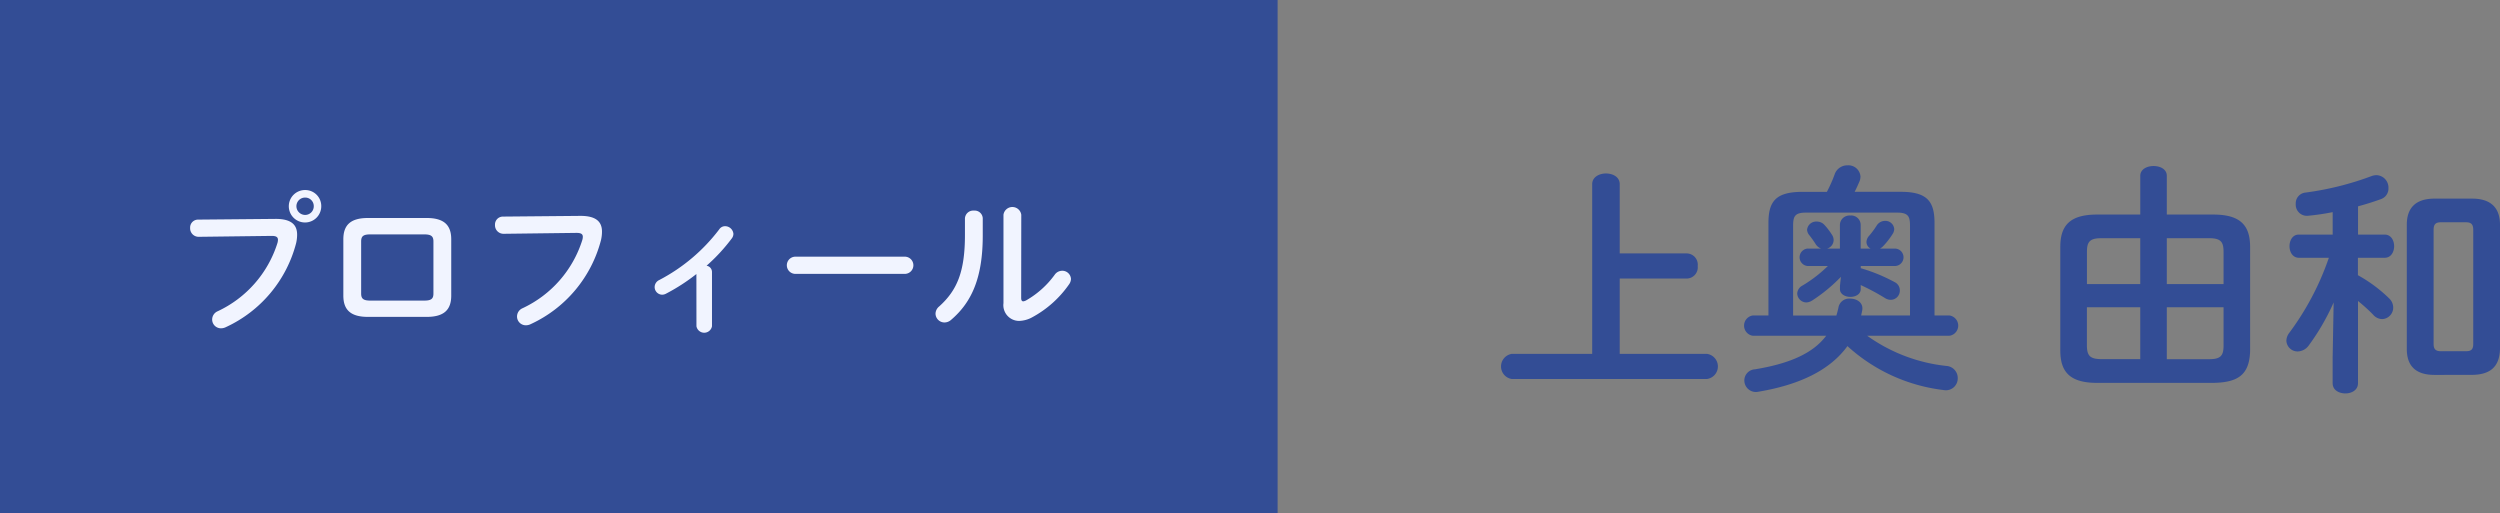 <svg xmlns="http://www.w3.org/2000/svg" width="248.512" height="51" viewBox="0 0 248.512 51"><rect x="0" y="0" width="248.512" height="51" fill="#808080" stroke="none"/><g transform="translate(-258.065 -13891.846)"><path d="M13.008,15.192V8.3c0-.7-.672-1.056-1.368-1.056-.672,0-1.368.36-1.368,1.056V25.176H2.28a1.265,1.265,0,0,0,0,2.5H21.672a1.261,1.261,0,0,0,0-2.5H13.008V17.688h6.7A1.114,1.114,0,0,0,20.76,16.44,1.114,1.114,0,0,0,19.7,15.192ZM34.9,18.408v.336c0,.5.528.768,1.032.768.528,0,1.032-.264,1.032-.768v-.408a22.04,22.04,0,0,1,2.424,1.3,1.061,1.061,0,0,0,.576.168.912.912,0,0,0,.888-.936.9.9,0,0,0-.5-.816,17.055,17.055,0,0,0-3.384-1.392V16.44h3.456a.867.867,0,0,0,0-1.728H38.88a1.361,1.361,0,0,0,.312-.24,7.659,7.659,0,0,0,.936-1.2.959.959,0,0,0,.168-.5.878.878,0,0,0-.912-.816.98.98,0,0,0-.84.48A9.037,9.037,0,0,1,37.8,13.44a.935.935,0,0,0-.264.624.751.751,0,0,0,.408.648H36.96V12.336a.941.941,0,0,0-1.032-.912.954.954,0,0,0-1.032.912v2.376H33.624a.9.9,0,0,0,.648-.84.97.97,0,0,0-.192-.576,6.5,6.5,0,0,0-.72-.936,1.022,1.022,0,0,0-.768-.336.91.91,0,0,0-.96.816.888.888,0,0,0,.216.528,10.666,10.666,0,0,1,.648.912,1.117,1.117,0,0,0,.528.432H31.656a.87.87,0,0,0,0,1.728H33.7a13.385,13.385,0,0,1-2.52,1.944.944.944,0,0,0-.528.792.923.923,0,0,0,.912.888,1.17,1.17,0,0,0,.576-.192,16.149,16.149,0,0,0,2.856-2.352Zm-1.368,4.968c-1.248,1.656-3.432,2.736-7.08,3.336a1.11,1.11,0,0,0-1.056,1.1,1.148,1.148,0,0,0,1.392,1.128c4.176-.7,7.152-2.184,8.856-4.536a17.183,17.183,0,0,0,9.552,4.368A1.178,1.178,0,0,0,46.608,27.6a1.2,1.2,0,0,0-1.128-1.224,16.512,16.512,0,0,1-7.872-3h8.184a1.02,1.02,0,0,0,0-2.016H44.3V12.168c0-2.088-.672-3.1-3.336-3.1H36.36c.168-.312.312-.648.48-1.032a1.253,1.253,0,0,0,.1-.5,1.2,1.2,0,0,0-1.3-1.1,1.322,1.322,0,0,0-1.272.912A13.99,13.99,0,0,1,33.6,9.072H31.152c-2.688,0-3.36,1.008-3.36,3.1V21.36h-1.56a1.02,1.02,0,0,0,0,2.016Zm3.48-2.016c.024-.168.072-.336.1-.5.144-.768-.528-1.176-1.2-1.176a1.076,1.076,0,0,0-1.152.84,8.584,8.584,0,0,1-.216.84h-4.3V12.48c0-.912.12-1.344,1.248-1.344h9.1c1.152,0,1.272.432,1.272,1.344v8.88ZM67.392,11.328V7.488c0-.672-.648-.984-1.32-.984-.648,0-1.32.312-1.32.984v3.84h-4.3c-2.736,0-3.648,1.128-3.648,3.216v10.3c0,2.088.912,3.216,3.648,3.216H72.024c2.352-.048,3.6-.72,3.648-3.216v-10.3c0-2.088-.912-3.216-3.648-3.216Zm-2.64,9.216V25.7H60.84c-1.032-.024-1.392-.288-1.392-1.368V20.544Zm2.64,0h5.64v3.792c0,.936-.216,1.368-1.392,1.368H67.392Zm0-6.864H71.64c1.176,0,1.392.432,1.392,1.368V18.24h-5.64Zm-2.64,0v4.56h-5.3V15.048c0-.936.216-1.368,1.392-1.368ZM86.4,13.32V10.512c.792-.216,1.56-.456,2.28-.72a1.108,1.108,0,0,0,.744-1.08,1.236,1.236,0,0,0-1.176-1.3,1.451,1.451,0,0,0-.528.1,29.767,29.767,0,0,1-6.552,1.632,1.074,1.074,0,0,0-.96,1.128,1.11,1.11,0,0,0,1.224,1.176,24.15,24.15,0,0,0,2.448-.36V13.32H80.5c-.6,0-.912.576-.912,1.152s.312,1.152.936,1.152H83.5a27.287,27.287,0,0,1-3.936,7.464,1.332,1.332,0,0,0-.288.768,1.117,1.117,0,0,0,1.128,1.08,1.4,1.4,0,0,0,1.1-.6,22.688,22.688,0,0,0,2.472-4.272l-.1,5.472V28.1c0,.672.624,1.008,1.272,1.008.624,0,1.248-.336,1.248-1.008V19.92a16.867,16.867,0,0,1,1.512,1.368,1.2,1.2,0,0,0,.888.432,1.143,1.143,0,0,0,1.1-1.152,1.266,1.266,0,0,0-.408-.912,14.438,14.438,0,0,0-3.1-2.3V15.624h2.664c.624,0,.936-.576.936-1.152s-.312-1.152-.936-1.152ZM97.752,27.264c1.752-.024,2.712-.768,2.76-2.568V12.336c0-1.632-.864-2.592-2.76-2.592H94.008c-1.92,0-2.76.96-2.76,2.592V24.7c0,1.632.84,2.568,2.76,2.568Zm-3.12-2.352c-.5,0-.72-.192-.72-.72V12.84c0-.552.216-.744.72-.744h2.5c.5,0,.72.192.72.744V24.192c0,.552-.216.72-.72.72Z" transform="translate(406.065 13901.846)" fill="#334d95"/><rect width="127" height="51" transform="translate(258.065 13891.846)" fill="#334d95"/><path d="M20.335,3.89a1.613,1.613,0,1,0,1.6,1.605A1.591,1.591,0,0,0,20.335,3.89Zm0,.75a.845.845,0,0,1,.855.855.858.858,0,0,1-.855.87.871.871,0,0,1-.87-.87A.858.858,0,0,1,20.335,4.64ZM9.7,6.83a.786.786,0,0,0-.8.825.845.845,0,0,0,.87.885l7.23-.09c.435,0,.63.105.63.39a1.213,1.213,0,0,1-.045.3,11.183,11.183,0,0,1-5.97,6.81.9.9,0,0,0-.525.8.874.874,0,0,0,.87.885,1.085,1.085,0,0,0,.5-.12,12.7,12.7,0,0,0,6.975-8.34,3.684,3.684,0,0,0,.1-.855c0-1.005-.615-1.575-2.19-1.56ZM32.41,16.5c1.725,0,2.445-.7,2.445-2.115v-5.6c0-1.41-.72-2.115-2.445-2.115H26.575c-1.725,0-2.445.7-2.445,2.115v5.6c0,1.41.72,2.115,2.445,2.115Zm-5.61-1.62c-.69,0-.9-.2-.9-.7V9c0-.51.21-.7.9-.7h5.385c.69,0,.9.2.9.7V14.18c0,.51-.21.7-.9.7ZM40,6.53a.786.786,0,0,0-.795.825.845.845,0,0,0,.87.885l7.23-.09c.435,0,.63.105.63.39a1.212,1.212,0,0,1-.045.3,11.183,11.183,0,0,1-5.97,6.81.9.9,0,0,0-.525.8.874.874,0,0,0,.87.885,1.085,1.085,0,0,0,.5-.12,12.7,12.7,0,0,0,6.975-8.34,3.684,3.684,0,0,0,.1-.855c0-1-.615-1.575-2.19-1.56Zm19.23,10.9a.785.785,0,0,0,1.545,0v-5.4a.63.63,0,0,0-.54-.615,17.773,17.773,0,0,0,2.52-2.73.761.761,0,0,0,.15-.435.833.833,0,0,0-.825-.765.69.69,0,0,0-.585.315,17.811,17.811,0,0,1-5.97,5.04.777.777,0,0,0-.45.69.762.762,0,0,0,.735.765.816.816,0,0,0,.4-.105,18.981,18.981,0,0,0,3.015-1.95Zm9.8-6.915a.856.856,0,0,0,0,1.71h10.95a.856.856,0,0,0,0-1.71Zm16.89-2.16c0,3.66-.78,5.505-2.565,7.11a.957.957,0,0,0-.36.72.894.894,0,0,0,.885.87,1,1,0,0,0,.675-.27c2.07-1.77,3.135-4.23,3.135-8.37v-1.7a.8.8,0,0,0-.87-.78.823.823,0,0,0-.9.78Zm5.6-2.01a.894.894,0,0,0-1.77,0v8.79A1.566,1.566,0,0,0,91.315,16.9a2.857,2.857,0,0,0,1.29-.36A10.582,10.582,0,0,0,96.28,13.25a.961.961,0,0,0,.18-.525.863.863,0,0,0-.885-.81.91.91,0,0,0-.735.4,9.072,9.072,0,0,1-2.82,2.535.8.8,0,0,1-.3.105c-.15,0-.21-.12-.21-.345Z" transform="translate(268.065 13906.846)" fill="#f1f4ff"/></g></svg>